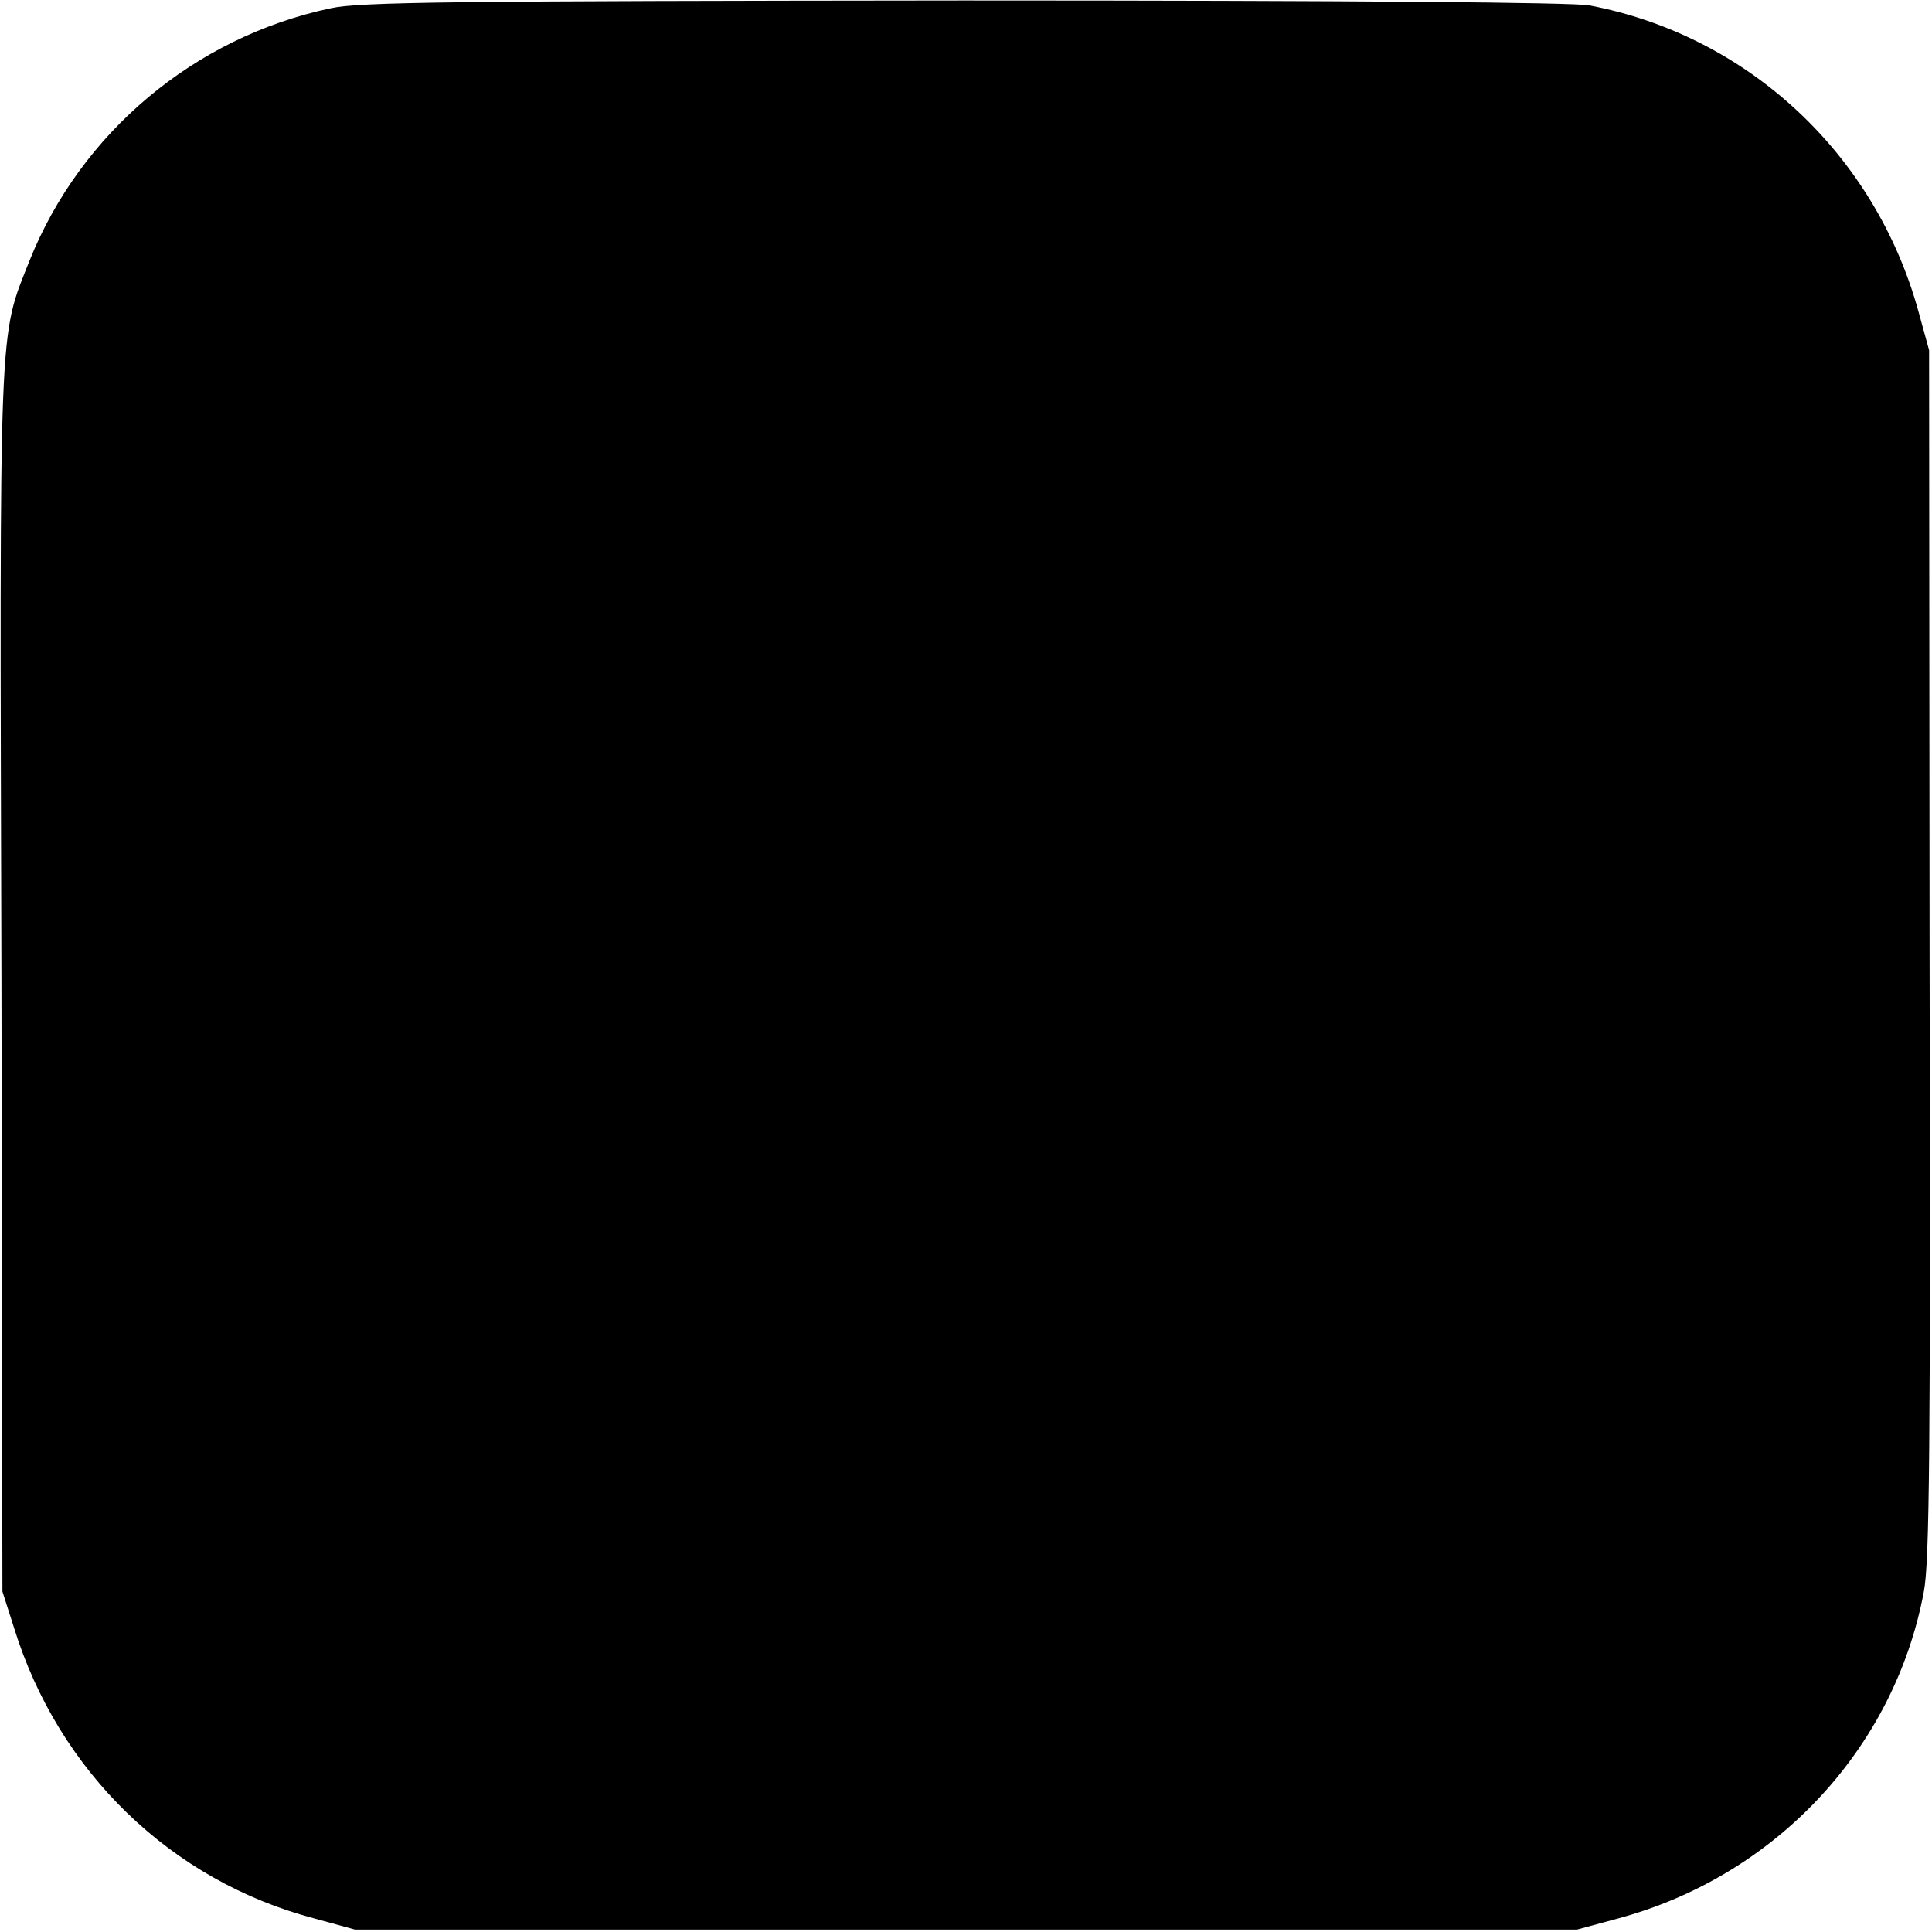 <?xml version="1.0" standalone="no"?>
<!DOCTYPE svg PUBLIC "-//W3C//DTD SVG 20010904//EN"
 "http://www.w3.org/TR/2001/REC-SVG-20010904/DTD/svg10.dtd">
<svg version="1.0" xmlns="http://www.w3.org/2000/svg"
 width="400pt" height="400pt" viewBox="0 0 400 400"
 preserveAspectRatio="xMidYMid meet">
<g transform="translate(0,400) scale(0.1,-0.1)"
fill="#000000" stroke="none">
<path d="M685 3983 c-283 -60 -518 -258 -624 -523 -64 -162 -62 -102 -58
-1493 l2 -1262 24 -75 c92 -298 325 -524 622 -602 l84 -23 1265 0 1265 0 85
23 c326 88 572 351 633 676 12 61 14 294 12 1322 l-1 1249 -22 80 c-90 327
-354 572 -682 634 -36 6 -479 10 -1295 10 -1061 -1 -1250 -3 -1310 -16z"/>
</g>
</svg>

